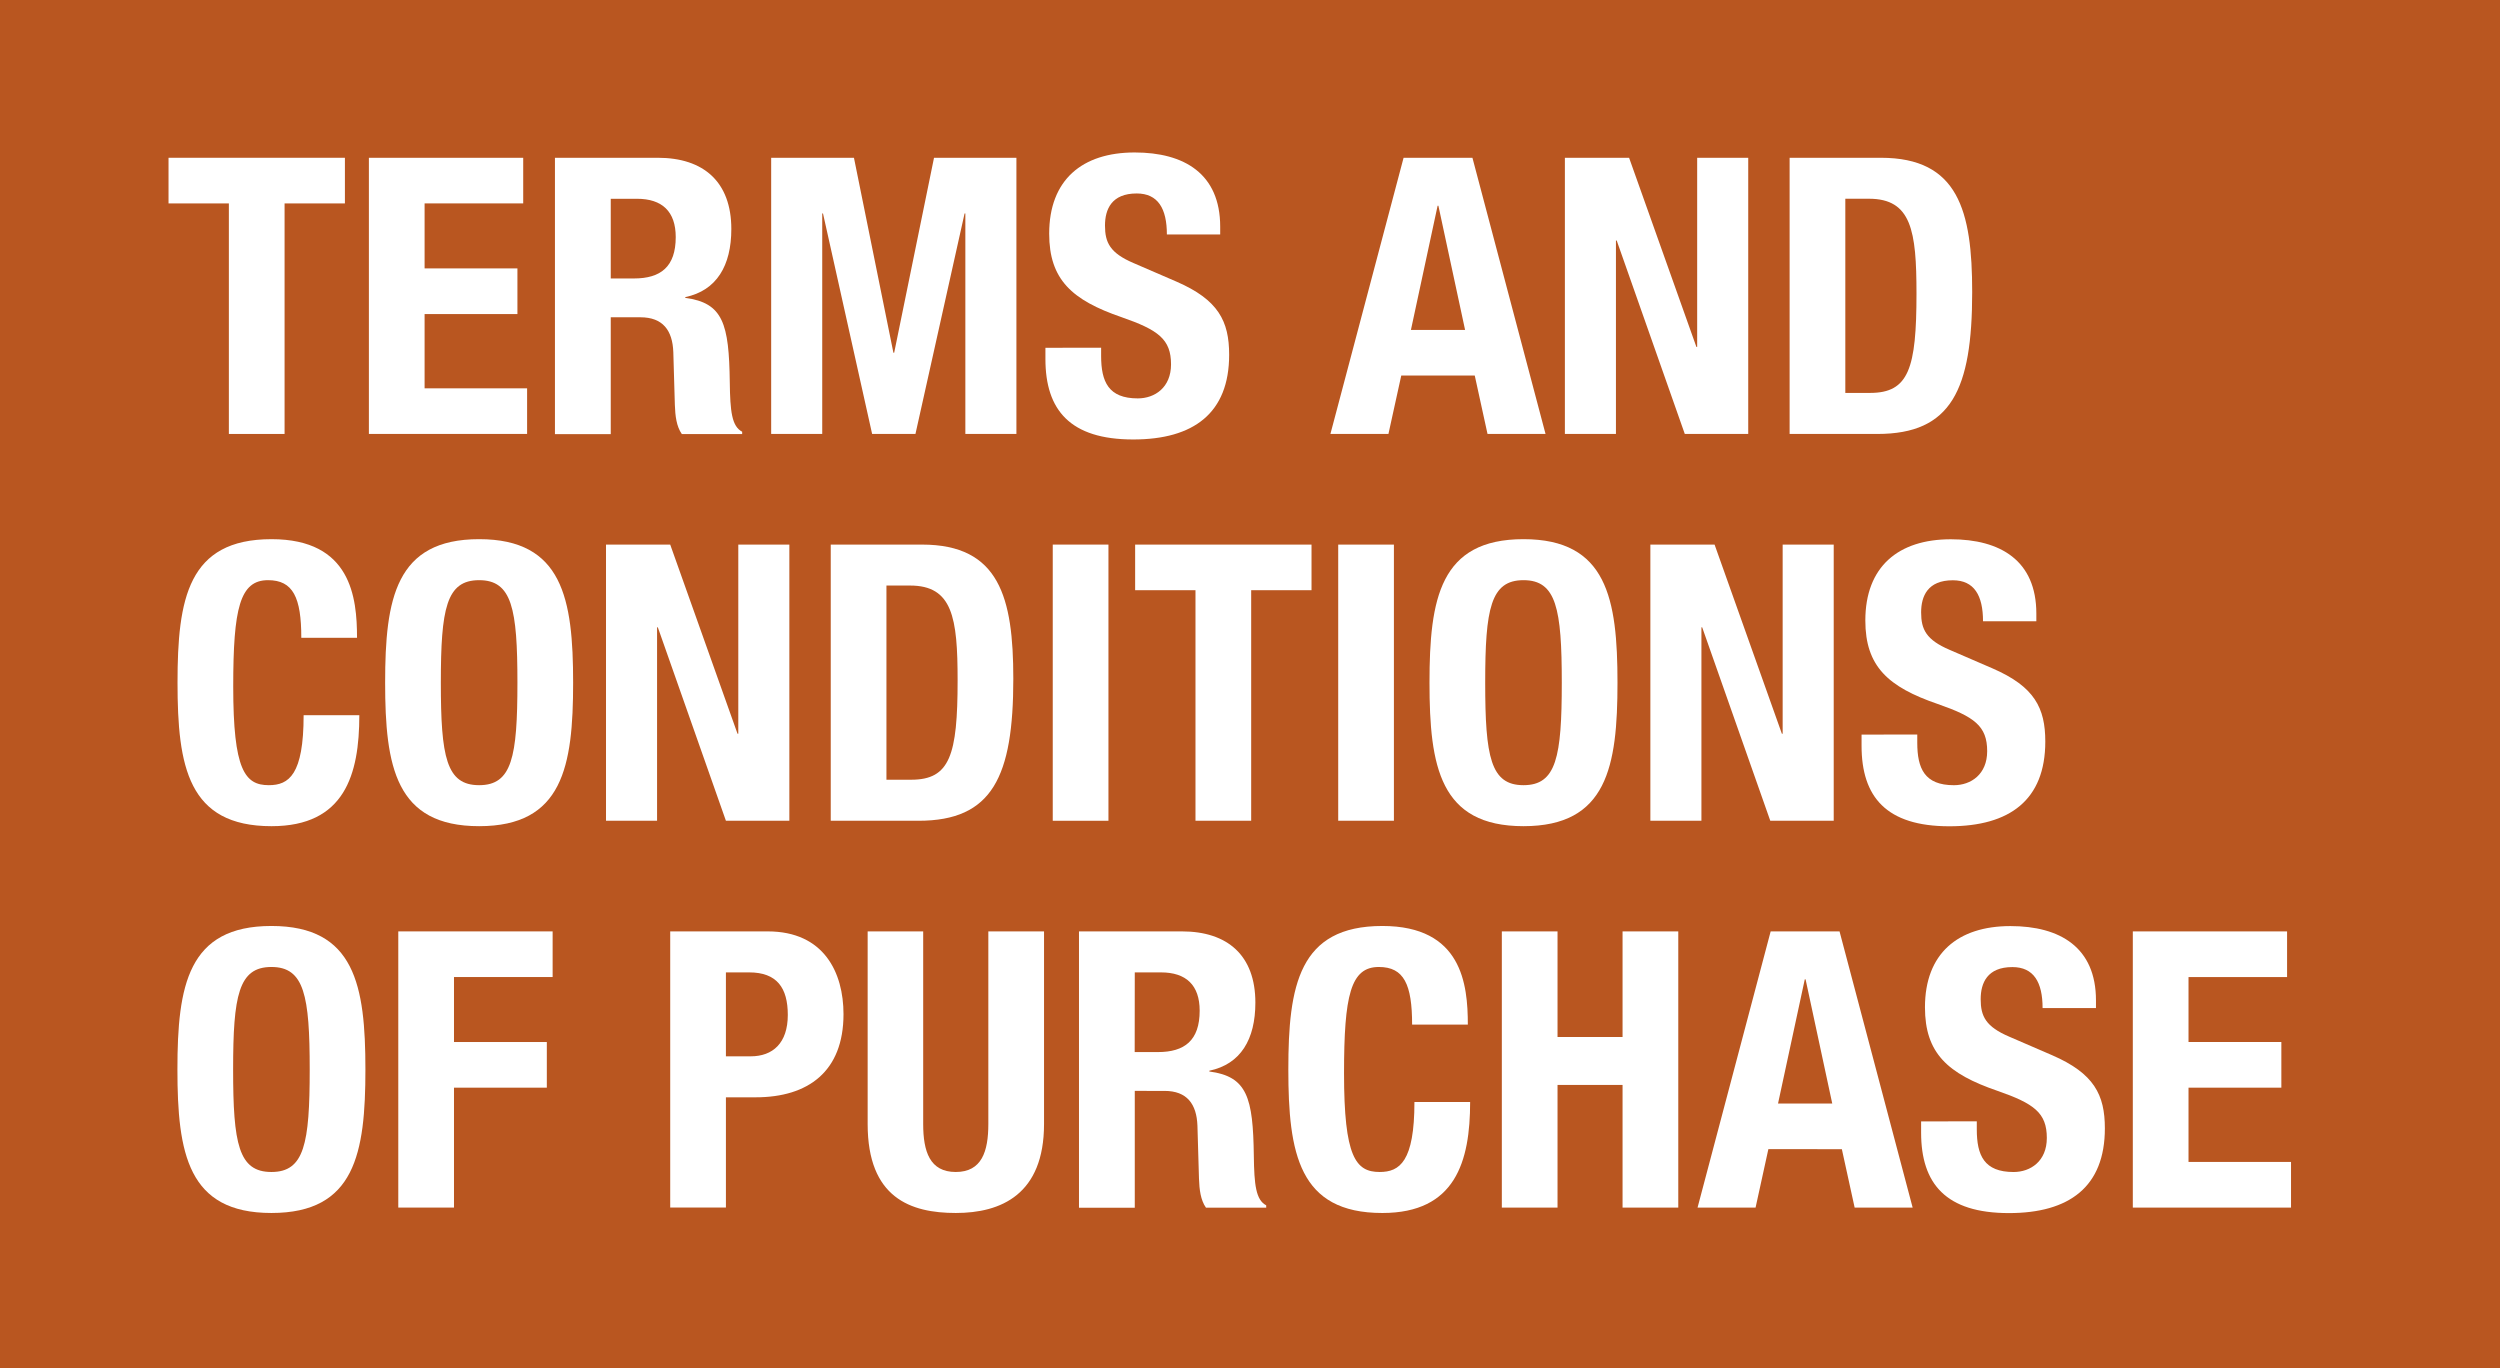 <svg xmlns="http://www.w3.org/2000/svg" viewBox="0 0 1228 672"><defs><style>.cls-1{fill:#b95620;}.cls-2{fill:#fff;}</style></defs><g id="Hintergrund"><rect class="cls-1" width="1228" height="672"/></g><g id="EN_GB"><g id="TERMS_PURCHASE_PFADE" data-name="TERMS PURCHASE PFADE"><path class="cls-2" d="M169.42,77.5V99.92H139.78V213.16H112.42V99.92H82.78V77.5Z"/><path class="cls-2" d="M257,77.5V99.92H208.56v31.92h45.6v22.42h-45.6v36.48h50.35v22.42H181.2V77.5Z"/><path class="cls-2" d="M272.59,77.5h50.54c22.42,0,36.1,11.78,36.1,35,0,18-7.22,30.21-22.61,33.44v.38c18.62,2.47,21.47,12.73,21.85,41.42.19,14.25.95,21.66,6.08,24.32v1.14H334.91c-2.66-3.8-3.23-8.93-3.42-14.25l-.76-26c-.38-10.64-5.13-17.1-16.15-17.1H300v57.38H272.59ZM300,136.78h11.4c13.11,0,20.52-5.7,20.52-20.33,0-12.54-6.65-18.81-19-18.81H300Z"/><path class="cls-2" d="M378.8,77.5h40.66l19.38,95.76h.38L458.79,77.5h40.47V213.16H474.18V104.86h-.38l-24.13,108.3H428.39l-24.13-108.3h-.38v108.3H378.8Z"/><path class="cls-2" d="M540.87,170.79v4c0,12.73,3.61,20.9,18,20.9,8.36,0,16.34-5.32,16.34-16.72,0-12.35-6.27-16.91-24.32-23.18-24.32-8.36-35.53-18.43-35.53-41,0-26.41,16.15-39.9,42-39.9,24.32,0,42,10.45,42,36.48v3.8H573.17c0-12.73-4.37-20.14-14.82-20.14-12.35,0-15.58,7.79-15.58,15.77,0,8.36,2.47,13.49,14.06,18.43l21.09,9.12c20.52,8.93,25.84,19.38,25.84,35.91,0,28.69-17.48,41.61-47.12,41.61-31,0-43.13-14.44-43.13-39.52v-5.51Z"/><path class="cls-2" d="M689.44,77.5h33.82l35.91,135.66h-28.5l-6.27-28.69H688.3L682,213.16h-28.5Zm3.61,84.55h26.6l-13.11-61h-.38Z"/><path class="cls-2" d="M800.21,77.5l33.06,92.91h.38V77.5h25.08V213.16H827.57l-33.44-95h-.38v95H768.67V77.5Z"/><path class="cls-2" d="M879.06,77.5H923.9c38,0,44.84,26,44.84,65.93,0,48.07-10.26,69.73-46.55,69.73H879.06ZM906.42,193h12.16c19,0,22.8-12,22.8-48.83,0-30.78-2.47-46.55-23.37-46.55H906.42Z"/><path class="cls-2" d="M148,313.29c0-19.76-4-28.31-16.34-28.31-13.87,0-17.1,13.87-17.1,52.25,0,41,5.7,48.45,17.48,48.45,9.88,0,17.1-5.13,17.1-34.39h27.36c0,29.26-7.22,54.53-43.13,54.53-41,0-46.17-29.26-46.17-70.49s5.13-70.49,46.17-70.49c39.14,0,42,28.69,42,48.45Z"/><path class="cls-2" d="M235.35,264.84c41,0,46.17,29.26,46.17,70.49s-5.13,70.49-46.17,70.49-46.17-29.26-46.17-70.49S194.31,264.84,235.35,264.84Zm0,120.84c16.15,0,18.81-13.87,18.81-50.35,0-36.29-2.66-50.35-18.81-50.35S216.54,299,216.54,335.33C216.54,371.81,219.2,385.68,235.35,385.68Z"/><path class="cls-2" d="M329.21,267.5l33.06,92.91h.38V267.5h25.08V403.16H356.57l-33.44-95h-.38v95H297.67V267.5Z"/><path class="cls-2" d="M408.06,267.5H452.9c38,0,44.84,26,44.84,65.93,0,48.07-10.26,69.73-46.55,69.73H408.06ZM435.42,383h12.16c19,0,22.8-12,22.8-48.83,0-30.78-2.47-46.55-23.37-46.55H435.42Z"/><path class="cls-2" d="M517.11,403.16V267.5h27.36V403.16Z"/><path class="cls-2" d="M644.22,267.5v22.42H614.58V403.16H587.22V289.92H557.58V267.5Z"/><path class="cls-2" d="M657.33,403.16V267.5h27.36V403.16Z"/><path class="cls-2" d="M748.34,264.84c41,0,46.17,29.26,46.17,70.49s-5.13,70.49-46.17,70.49-46.17-29.26-46.17-70.49S707.3,264.84,748.34,264.84Zm0,120.84c16.15,0,18.81-13.87,18.81-50.35,0-36.29-2.66-50.35-18.81-50.35S729.53,299,729.53,335.33C729.53,371.81,732.19,385.68,748.34,385.68Z"/><path class="cls-2" d="M842.2,267.5l33.06,92.91h.38V267.5h25.08V403.16H869.56l-33.44-95h-.38v95H810.66V267.5Z"/><path class="cls-2" d="M941.76,360.79v4c0,12.73,3.61,20.9,18,20.9,8.36,0,16.34-5.32,16.34-16.72,0-12.35-6.27-16.91-24.32-23.18-24.32-8.36-35.53-18.43-35.53-41,0-26.41,16.15-39.9,42-39.9,24.32,0,42,10.45,42,36.48v3.8H974.06c0-12.73-4.37-20.14-14.82-20.14-12.35,0-15.58,7.79-15.58,15.77,0,8.36,2.47,13.49,14.06,18.43l21.09,9.12c20.52,8.93,25.84,19.38,25.84,35.91,0,28.69-17.48,41.61-47.12,41.61-31,0-43.13-14.44-43.13-39.52v-5.51Z"/><path class="cls-2" d="M133.32,454.84c41,0,46.17,29.26,46.17,70.49s-5.13,70.49-46.17,70.49-46.17-29.26-46.17-70.49S92.28,454.84,133.32,454.84Zm0,120.84c16.15,0,18.81-13.87,18.81-50.35,0-36.29-2.66-50.35-18.81-50.35S114.51,489,114.51,525.33C114.51,561.81,117.17,575.68,133.32,575.68Z"/><path class="cls-2" d="M195.64,457.5h75.81v22.42H223v31.92h45.6v22.42H223v58.9H195.64Z"/><path class="cls-2" d="M329.21,457.5h47.88c27.74,0,37.24,20.33,37.24,40.66C414.33,526.28,397,539,371.2,539H356.57v54.15H329.21Zm27.36,61.37h12.16c10.83,0,18.24-6.46,18.24-20.33,0-13.3-5.32-20.9-19-20.9h-11.4Z"/><path class="cls-2" d="M453.47,457.5v94.62c0,13.49,3.23,23.56,16,23.56s16-10.07,16-23.56V457.5h27.36v94.62c0,34.58-21.09,43.7-43.32,43.7s-43.32-7.41-43.32-43.7V457.5Z"/><path class="cls-2" d="M530,457.5h50.54c22.42,0,36.1,11.78,36.1,35,0,18.05-7.22,30.21-22.61,33.44v.38c18.62,2.47,21.47,12.73,21.85,41.42.19,14.25,1,21.66,6.08,24.32v1.14H592.36c-2.66-3.8-3.23-8.93-3.42-14.25l-.76-26c-.38-10.64-5.13-17.1-16.15-17.1H557.4v57.38H530Zm27.36,59.28h11.4c13.11,0,20.52-5.7,20.52-20.33,0-12.54-6.65-18.81-19-18.81H557.4Z"/><path class="cls-2" d="M693.63,503.29c0-19.76-4-28.31-16.34-28.31-13.87,0-17.1,13.87-17.1,52.25,0,41,5.7,48.45,17.48,48.45,9.88,0,17.1-5.13,17.1-34.39h27.36c0,29.26-7.22,54.53-43.13,54.53-41,0-46.17-29.26-46.17-70.49S638,454.84,679,454.84c39.14,0,42,28.69,42,48.45Z"/><path class="cls-2" d="M737.7,457.5h27.36v51.87H797V457.5h27.37V593.16H797V532.93H765.06v60.23H737.7Z"/><path class="cls-2" d="M869.75,457.5h33.83l35.91,135.66H911l-6.28-28.69H868.62l-6.28,28.69h-28.5Zm3.62,84.55H900l-13.1-61h-.39Z"/><path class="cls-2" d="M971,550.79v4c0,12.73,3.61,20.9,18.06,20.9,8.36,0,16.34-5.32,16.34-16.72,0-12.35-6.27-16.91-24.33-23.18-24.32-8.36-35.53-18.43-35.53-41,0-26.41,16.15-39.9,42-39.9,24.33,0,42,10.45,42,36.48v3.8h-26.22c0-12.73-4.37-20.14-14.83-20.14-12.34,0-15.58,7.79-15.58,15.77,0,8.36,2.47,13.49,14.07,18.43l21.09,9.12c20.52,8.93,25.84,19.38,25.84,35.91,0,28.69-17.48,41.61-47.13,41.61-31,0-43.13-14.44-43.13-39.52v-5.51Z"/><path class="cls-2" d="M1123.41,457.5v22.42H1075v31.92h45.6v22.42H1075v36.48h50.35v22.42h-77.71V457.5Z"/></g></g></svg>